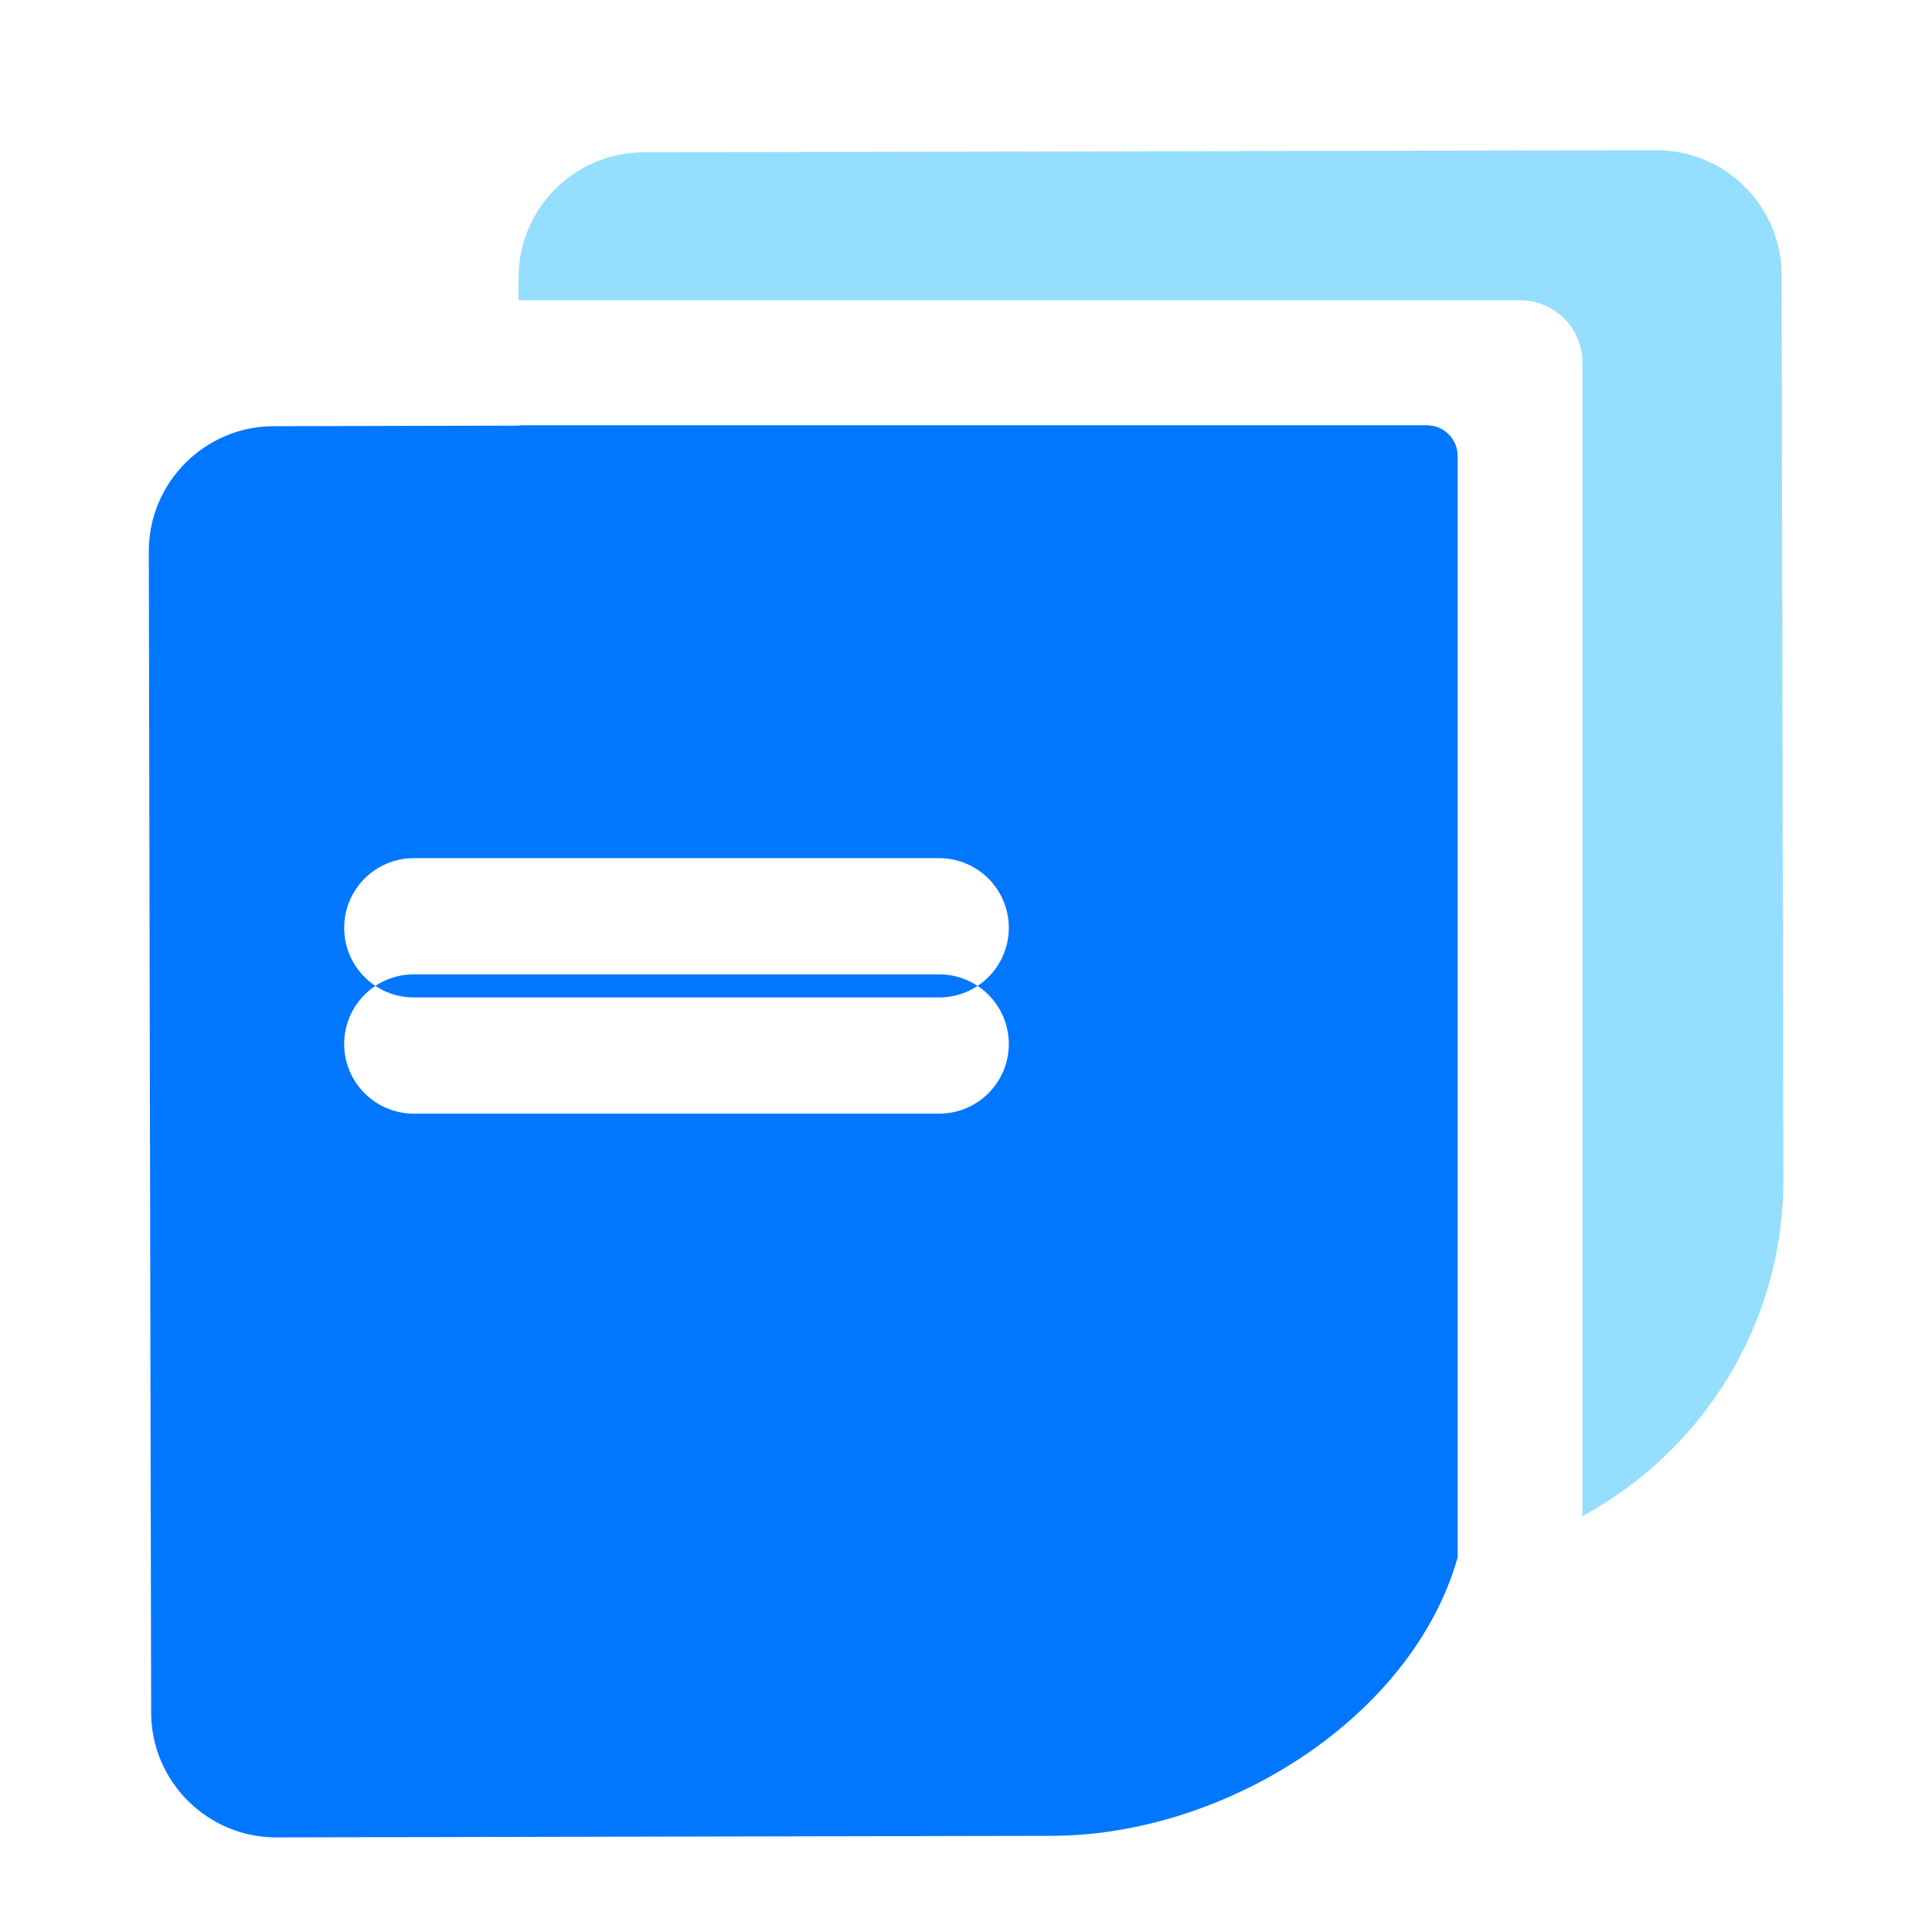 <?xml version="1.0" encoding="UTF-8"?>
<svg id="_图层_1" data-name="图层 1" xmlns="http://www.w3.org/2000/svg" xmlns:xlink="http://www.w3.org/1999/xlink" viewBox="0 0 1024 1024">
  <defs>
    <style>
      .cls-1 {
        fill: none;
      }

      .cls-2 {
        clip-path: url(#clippath);
      }

      .cls-3 {
        fill: #0177ff;
      }

      .cls-4 {
        fill: #95defe;
      }
    </style>
    <clipPath id="clippath">
      <rect class="cls-1" x="78.88" y="79.1" width="866.25" height="896"/>
    </clipPath>
  </defs>
  <g class="cls-2">
    <path class="cls-4" d="M944.3,145.63c-.11-36.36-29.86-66.02-66.22-66.02l-537.21,1.13c-36.36,.11-66.01,29.86-66.01,66.22v12.19H805.66c18.29,0,33.06,14.77,33.06,33.06V803.61c63.43-34.4,106.72-101.65,106.51-178.62l-.93-479.35Zm0,0"/>
  </g>
  <path class="cls-3" d="M756.17,225.38H275.06v.21l-130.17,.31c-36.36,.1-66.02,29.85-66.02,66.22l1.24,615.72c.1,36.37,29.85,66.02,66.22,66.02l411.17-.83c92.05-.21,190.81-62.71,214.99-147.22h.1V241.91c.11-9.2-7.33-16.53-16.42-16.53h0Zm-214.26,455.29-44.13-90.42H219.33c-20.38,0-36.91-16.52-36.91-36.91h0c0-20.38,16.52-36.91,36.91-36.91H497.78c20.38,0,36.91,16.52,36.91,36.91h0c0,20.38-16.52,36.91-36.91,36.91Zm0-152H219.33c-20.38,0-36.91-16.52-36.91-36.91h0c0-20.38,16.52-36.91,36.91-36.91H497.78c20.38,0,36.91,16.52,36.91,36.91h0c0,20.38-16.52,36.91-36.91,36.91Z"/>
</svg>
